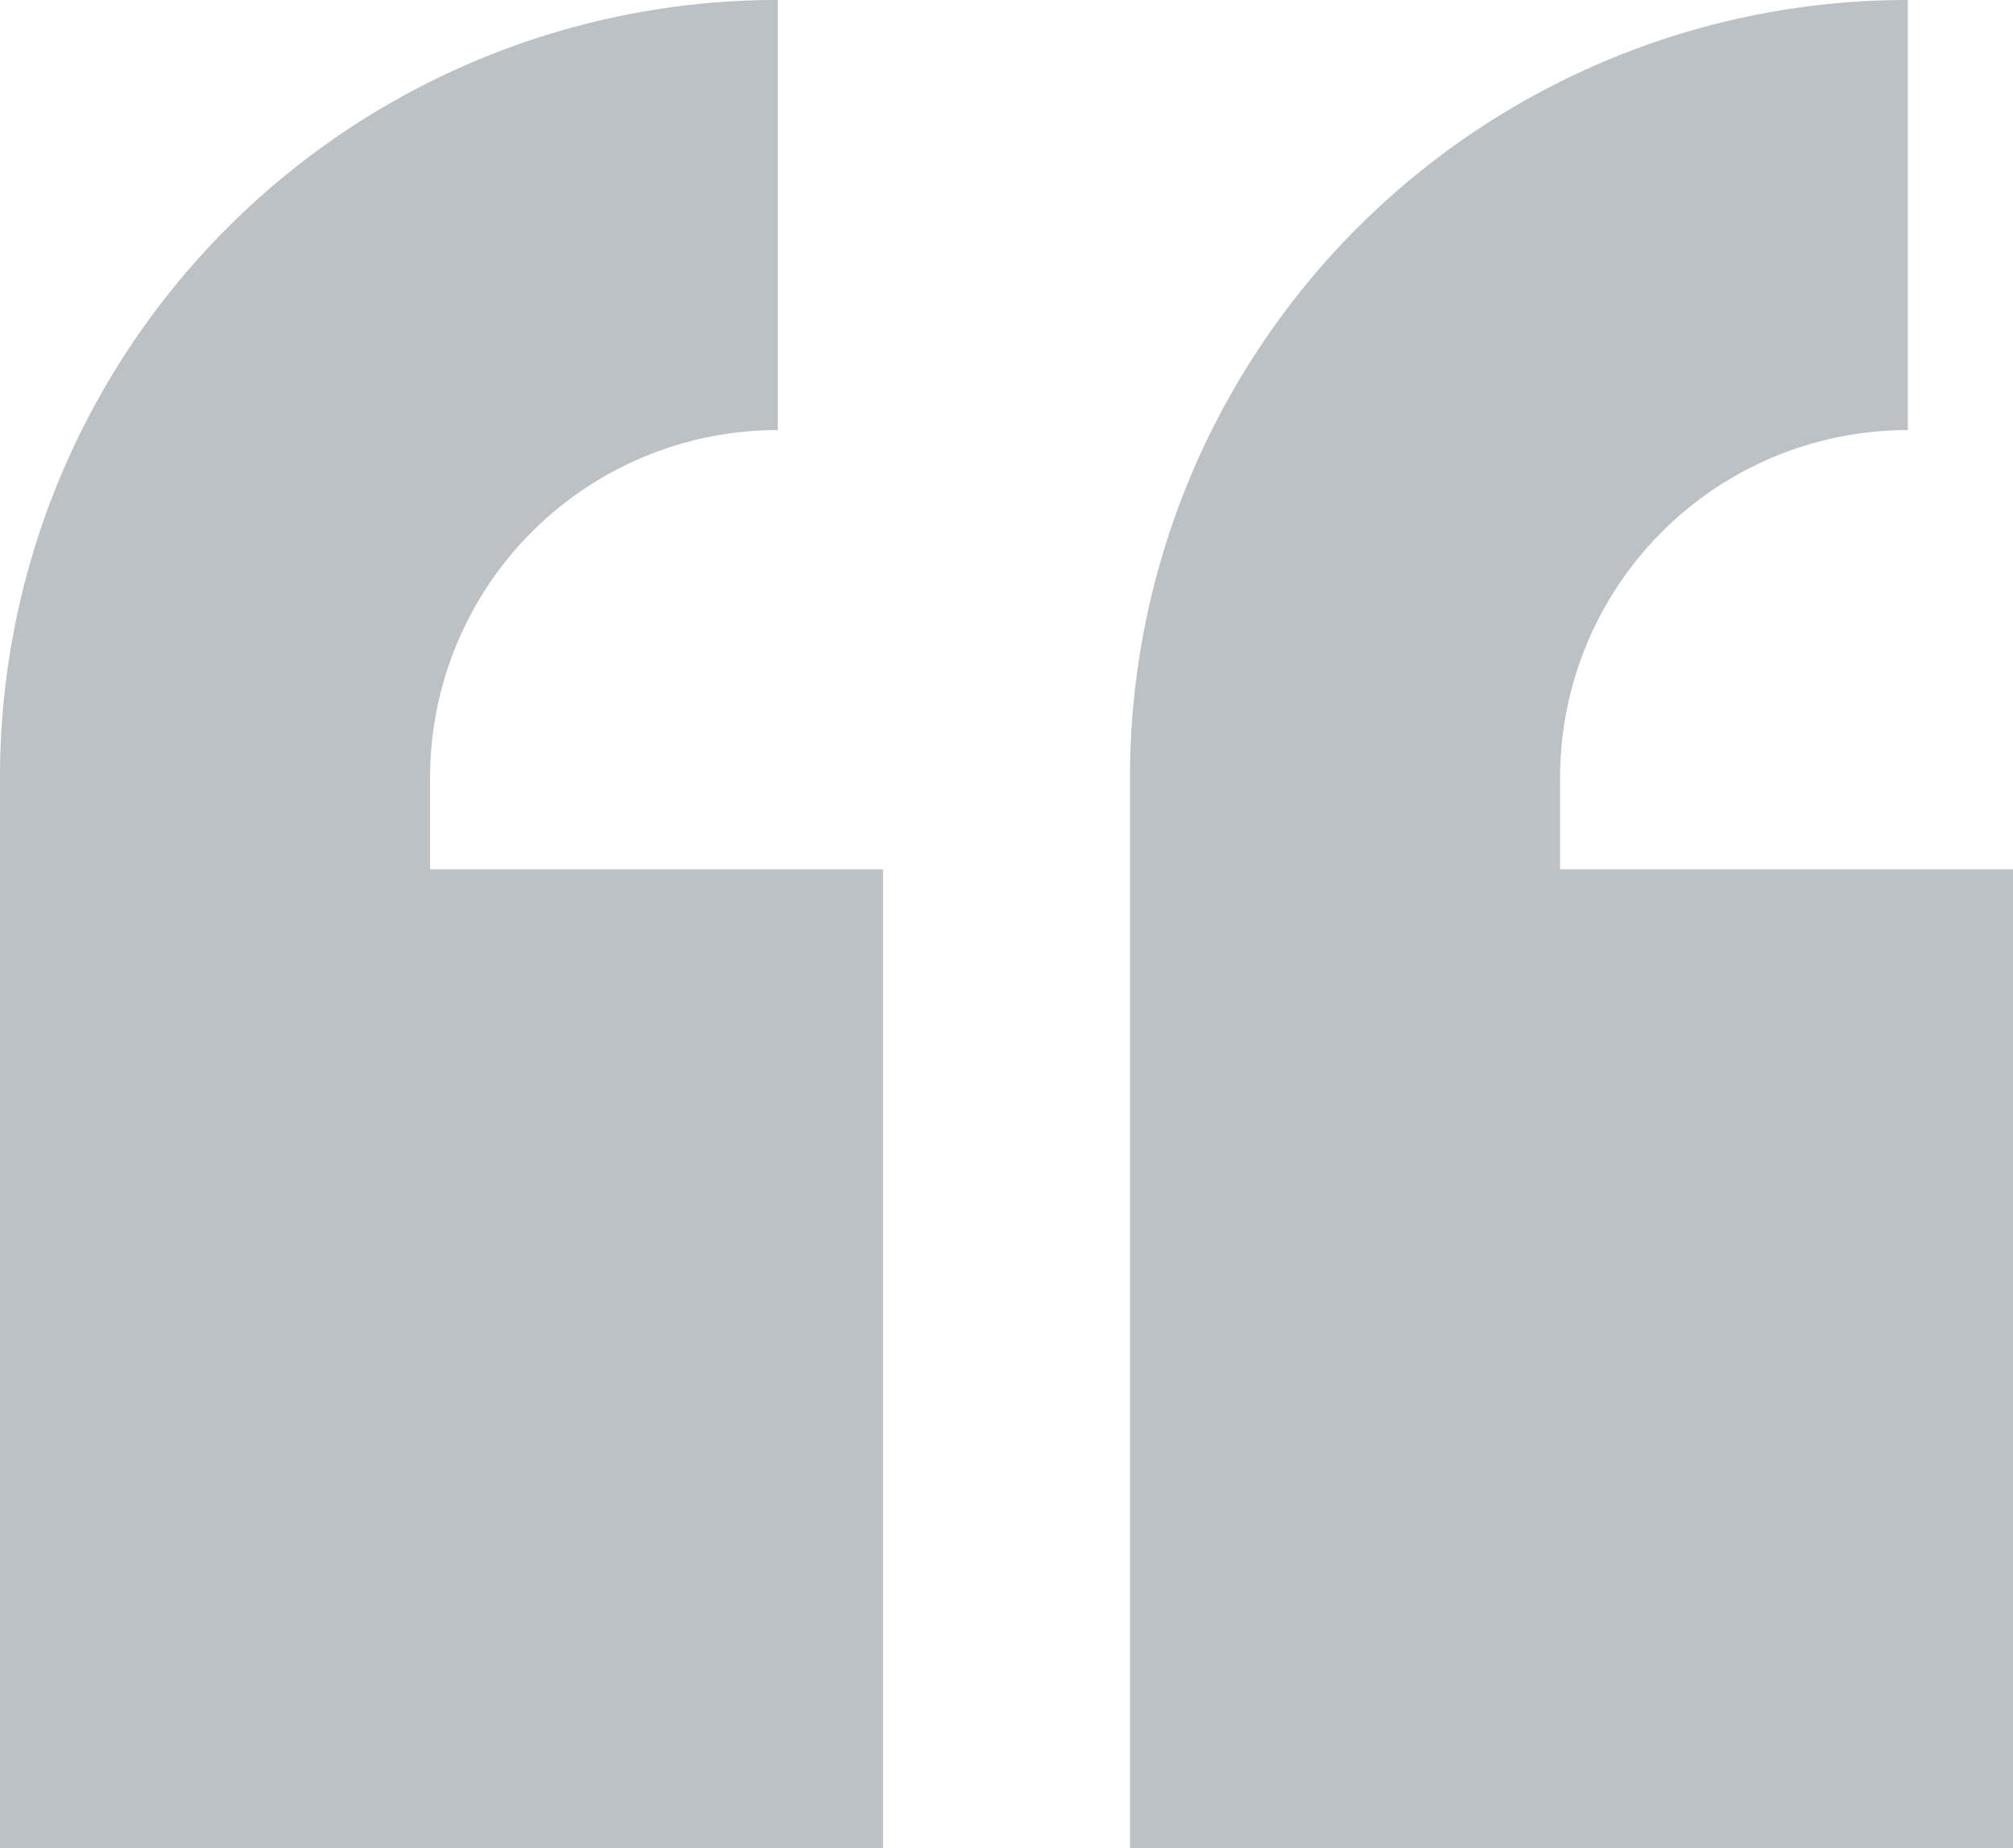 <svg xmlns="http://www.w3.org/2000/svg" width="68.39" height="62.795" viewBox="0 0 68.39 62.795">
  <g id="Group_3" data-name="Group 3" transform="translate(369.5 -7118.891)" opacity="0.3">
    <path id="Path_27" data-name="Path 27" d="M41.811,41.224A11.808,11.808,0,0,1,53.624,29.411V14.8A26.4,26.4,0,0,0,27.2,41.224V77.595h30V44.332H41.811Z" transform="translate(-358.308 7104.091)" fill="#1c2e3d"/>
    <path id="Path_28" data-name="Path 28" d="M17.111,41.224A11.808,11.808,0,0,1,28.924,29.411V14.8A26.4,26.4,0,0,0,2.5,41.224V77.595h30V44.332H17.111Z" transform="translate(-372 7104.091)" fill="#1c2e3d"/>
  </g>
</svg>
